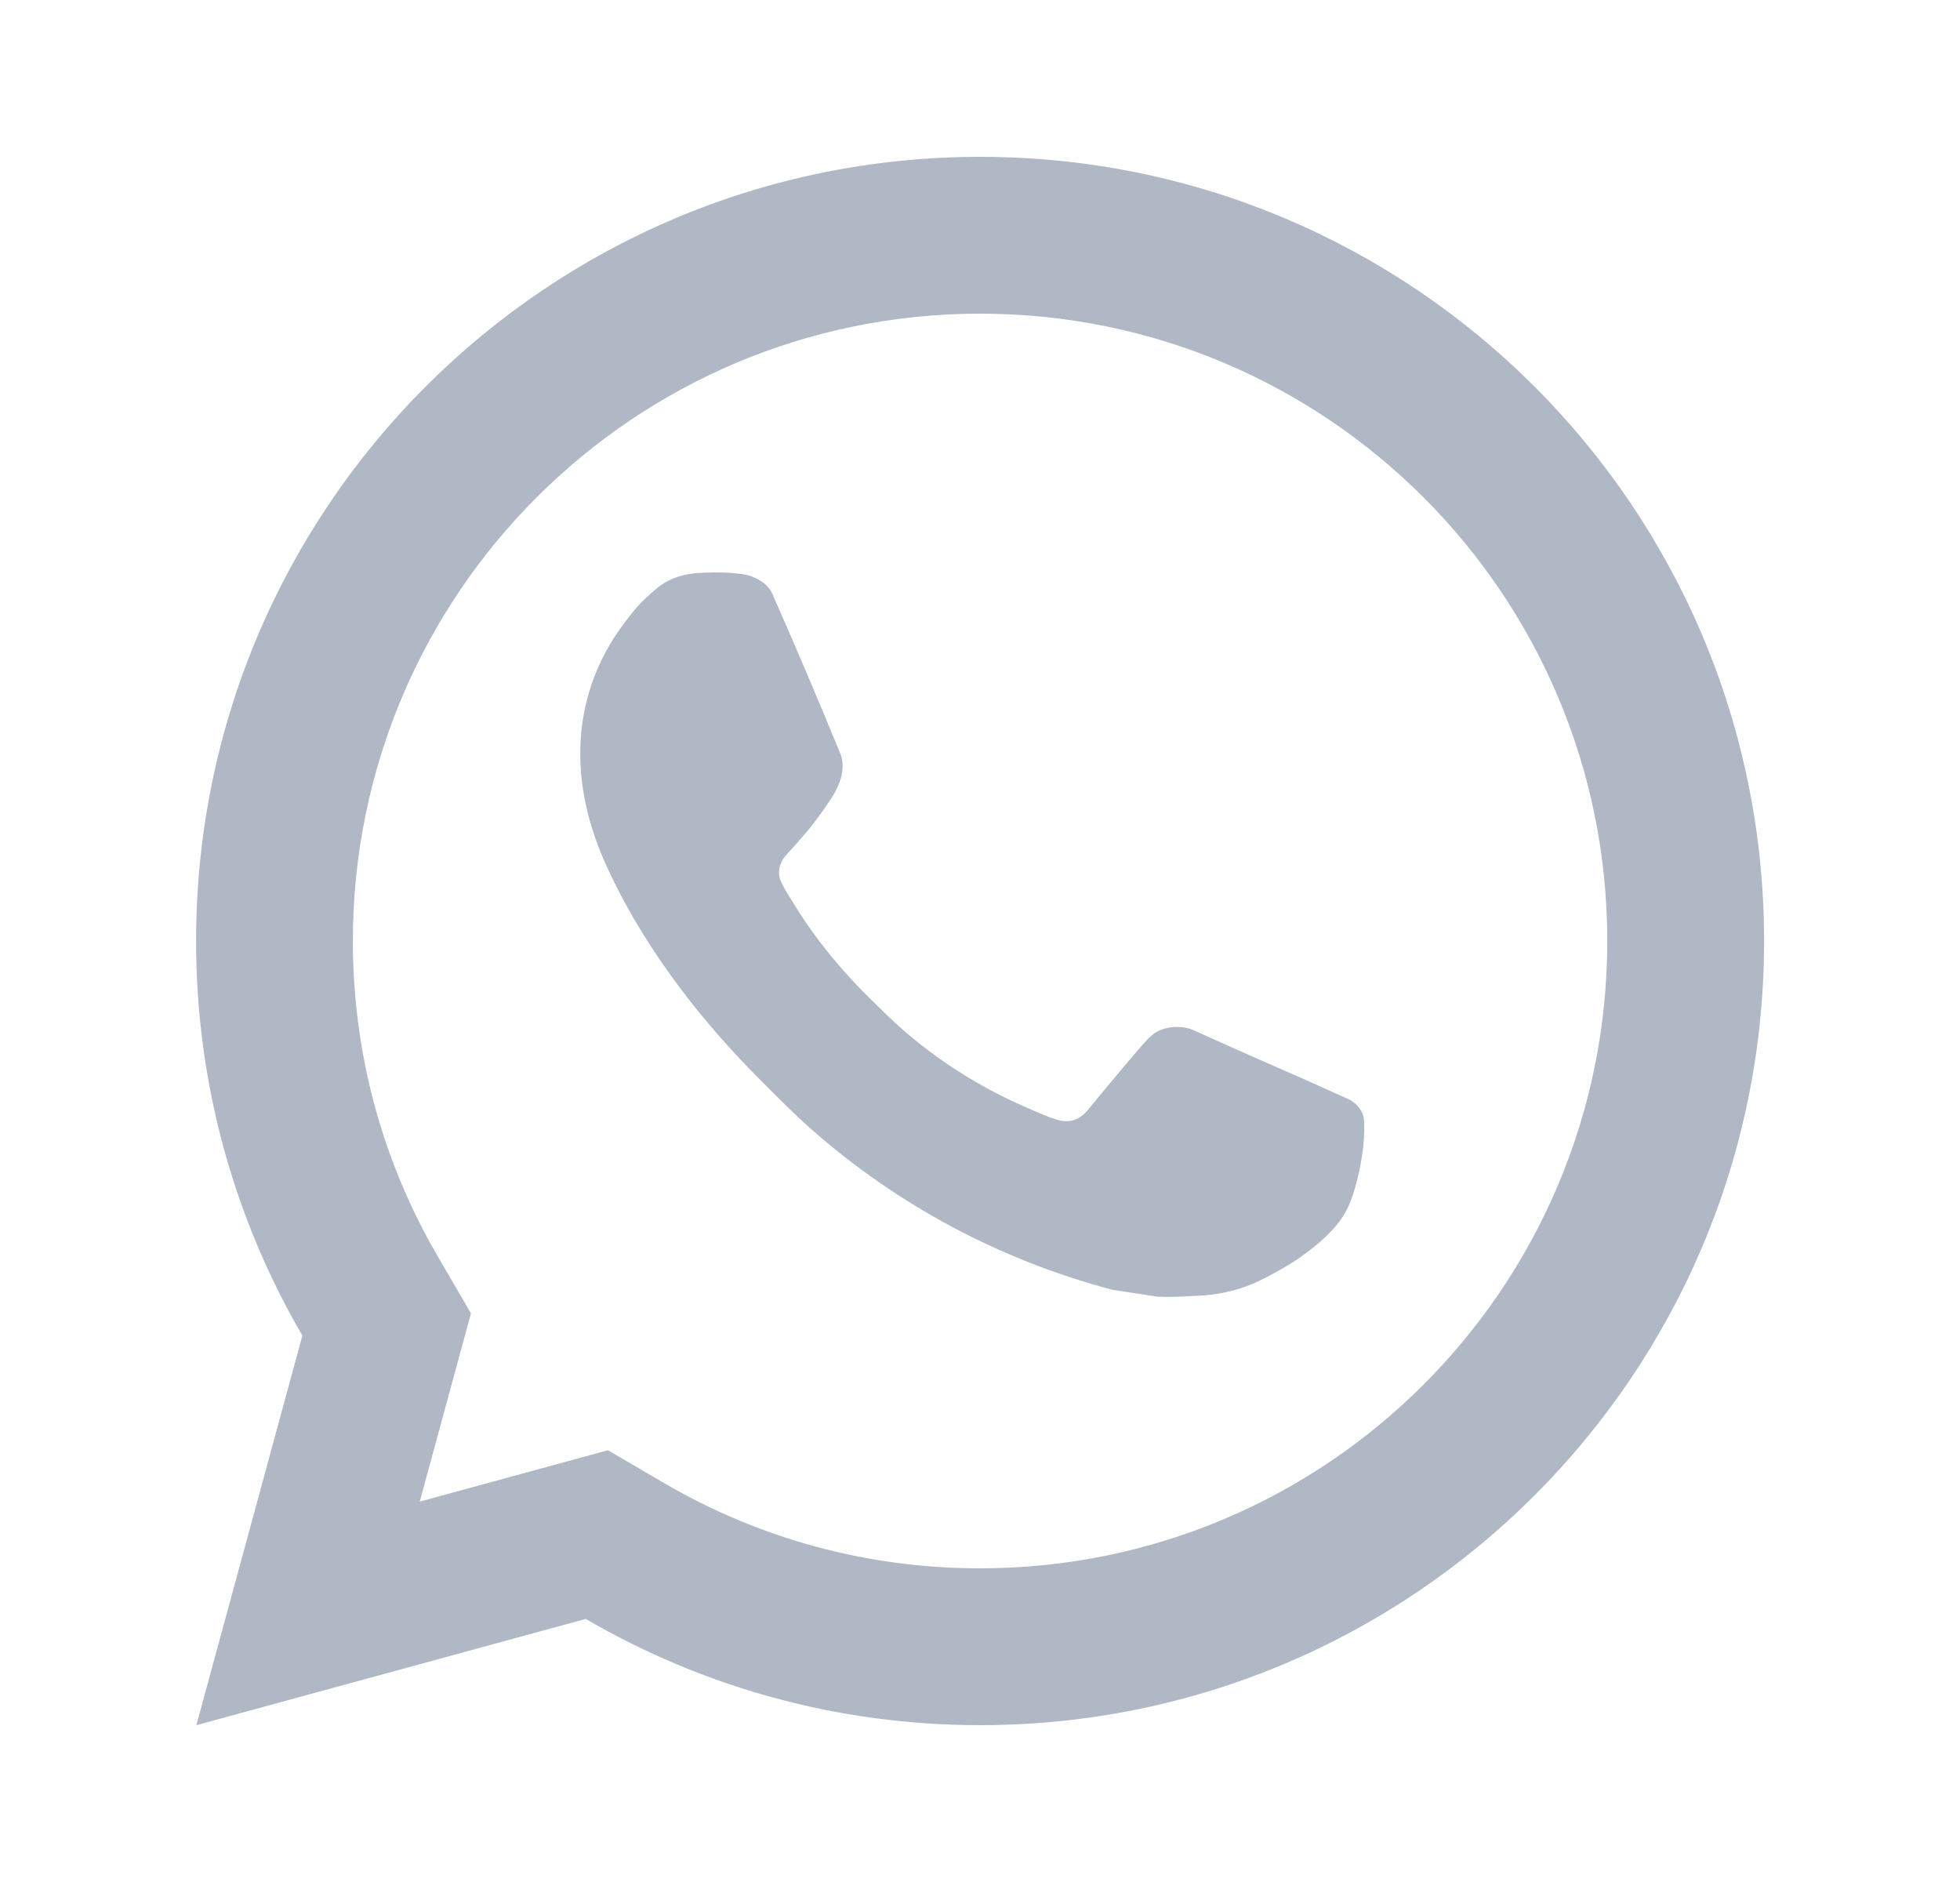<svg width="25" height="24" viewBox="0 0 25 24" fill="none" xmlns="http://www.w3.org/2000/svg">
<path d="M7.754 18.494L8.478 18.917C9.689 19.623 11.065 20 12.501 20C16.919 20 20.501 16.418 20.501 12C20.501 7.582 16.919 4 12.501 4C8.083 4 4.501 7.582 4.501 12C4.501 13.436 4.878 14.813 5.585 16.024L6.007 16.748L5.354 19.149L7.754 18.494ZM2.505 22L3.857 17.032C2.995 15.554 2.501 13.835 2.501 12C2.501 6.477 6.978 2 12.501 2C18.024 2 22.501 6.477 22.501 12C22.501 17.523 18.024 22 12.501 22C10.667 22 8.949 21.506 7.471 20.645L2.505 22ZM8.892 7.308C9.026 7.299 9.161 7.297 9.295 7.304C9.349 7.308 9.403 7.314 9.457 7.32C9.616 7.338 9.791 7.435 9.85 7.569C10.148 8.245 10.438 8.926 10.718 9.61C10.78 9.761 10.743 9.956 10.625 10.146C10.565 10.243 10.471 10.379 10.363 10.518C10.249 10.663 10.006 10.929 10.006 10.929C10.006 10.929 9.907 11.047 9.945 11.194C9.959 11.25 10.005 11.331 10.047 11.399C10.07 11.437 10.092 11.47 10.106 11.494C10.362 11.921 10.706 12.354 11.126 12.762C11.246 12.878 11.363 12.997 11.489 13.108C11.957 13.521 12.487 13.858 13.059 14.108L13.064 14.111C13.149 14.147 13.192 14.167 13.316 14.219C13.378 14.246 13.442 14.268 13.507 14.286C13.531 14.292 13.555 14.296 13.58 14.297C13.742 14.307 13.835 14.203 13.875 14.155C14.598 13.279 14.665 13.222 14.67 13.222V13.224C14.765 13.124 14.914 13.089 15.048 13.097C15.108 13.101 15.169 13.112 15.225 13.138C15.756 13.38 16.626 13.759 16.626 13.759L17.207 14.02C17.305 14.067 17.394 14.178 17.398 14.285C17.401 14.352 17.408 14.46 17.384 14.658C17.352 14.917 17.274 15.228 17.196 15.391C17.141 15.506 17.069 15.607 16.987 15.693C16.874 15.81 16.791 15.881 16.656 15.981C16.574 16.043 16.531 16.071 16.531 16.071C16.392 16.159 16.314 16.203 16.148 16.291C15.891 16.428 15.607 16.507 15.315 16.522C15.13 16.531 14.944 16.545 14.759 16.535C14.751 16.534 14.191 16.448 14.191 16.448C12.769 16.074 11.454 15.374 10.35 14.402C10.125 14.203 9.915 13.989 9.702 13.776C8.813 12.891 8.14 11.936 7.732 11.034C7.53 10.588 7.403 10.112 7.401 9.621C7.397 9.014 7.596 8.423 7.966 7.942C8.039 7.847 8.108 7.749 8.227 7.636C8.353 7.517 8.434 7.452 8.521 7.408C8.636 7.349 8.763 7.317 8.892 7.308Z" fill="#B0B8C5"/>
</svg>
